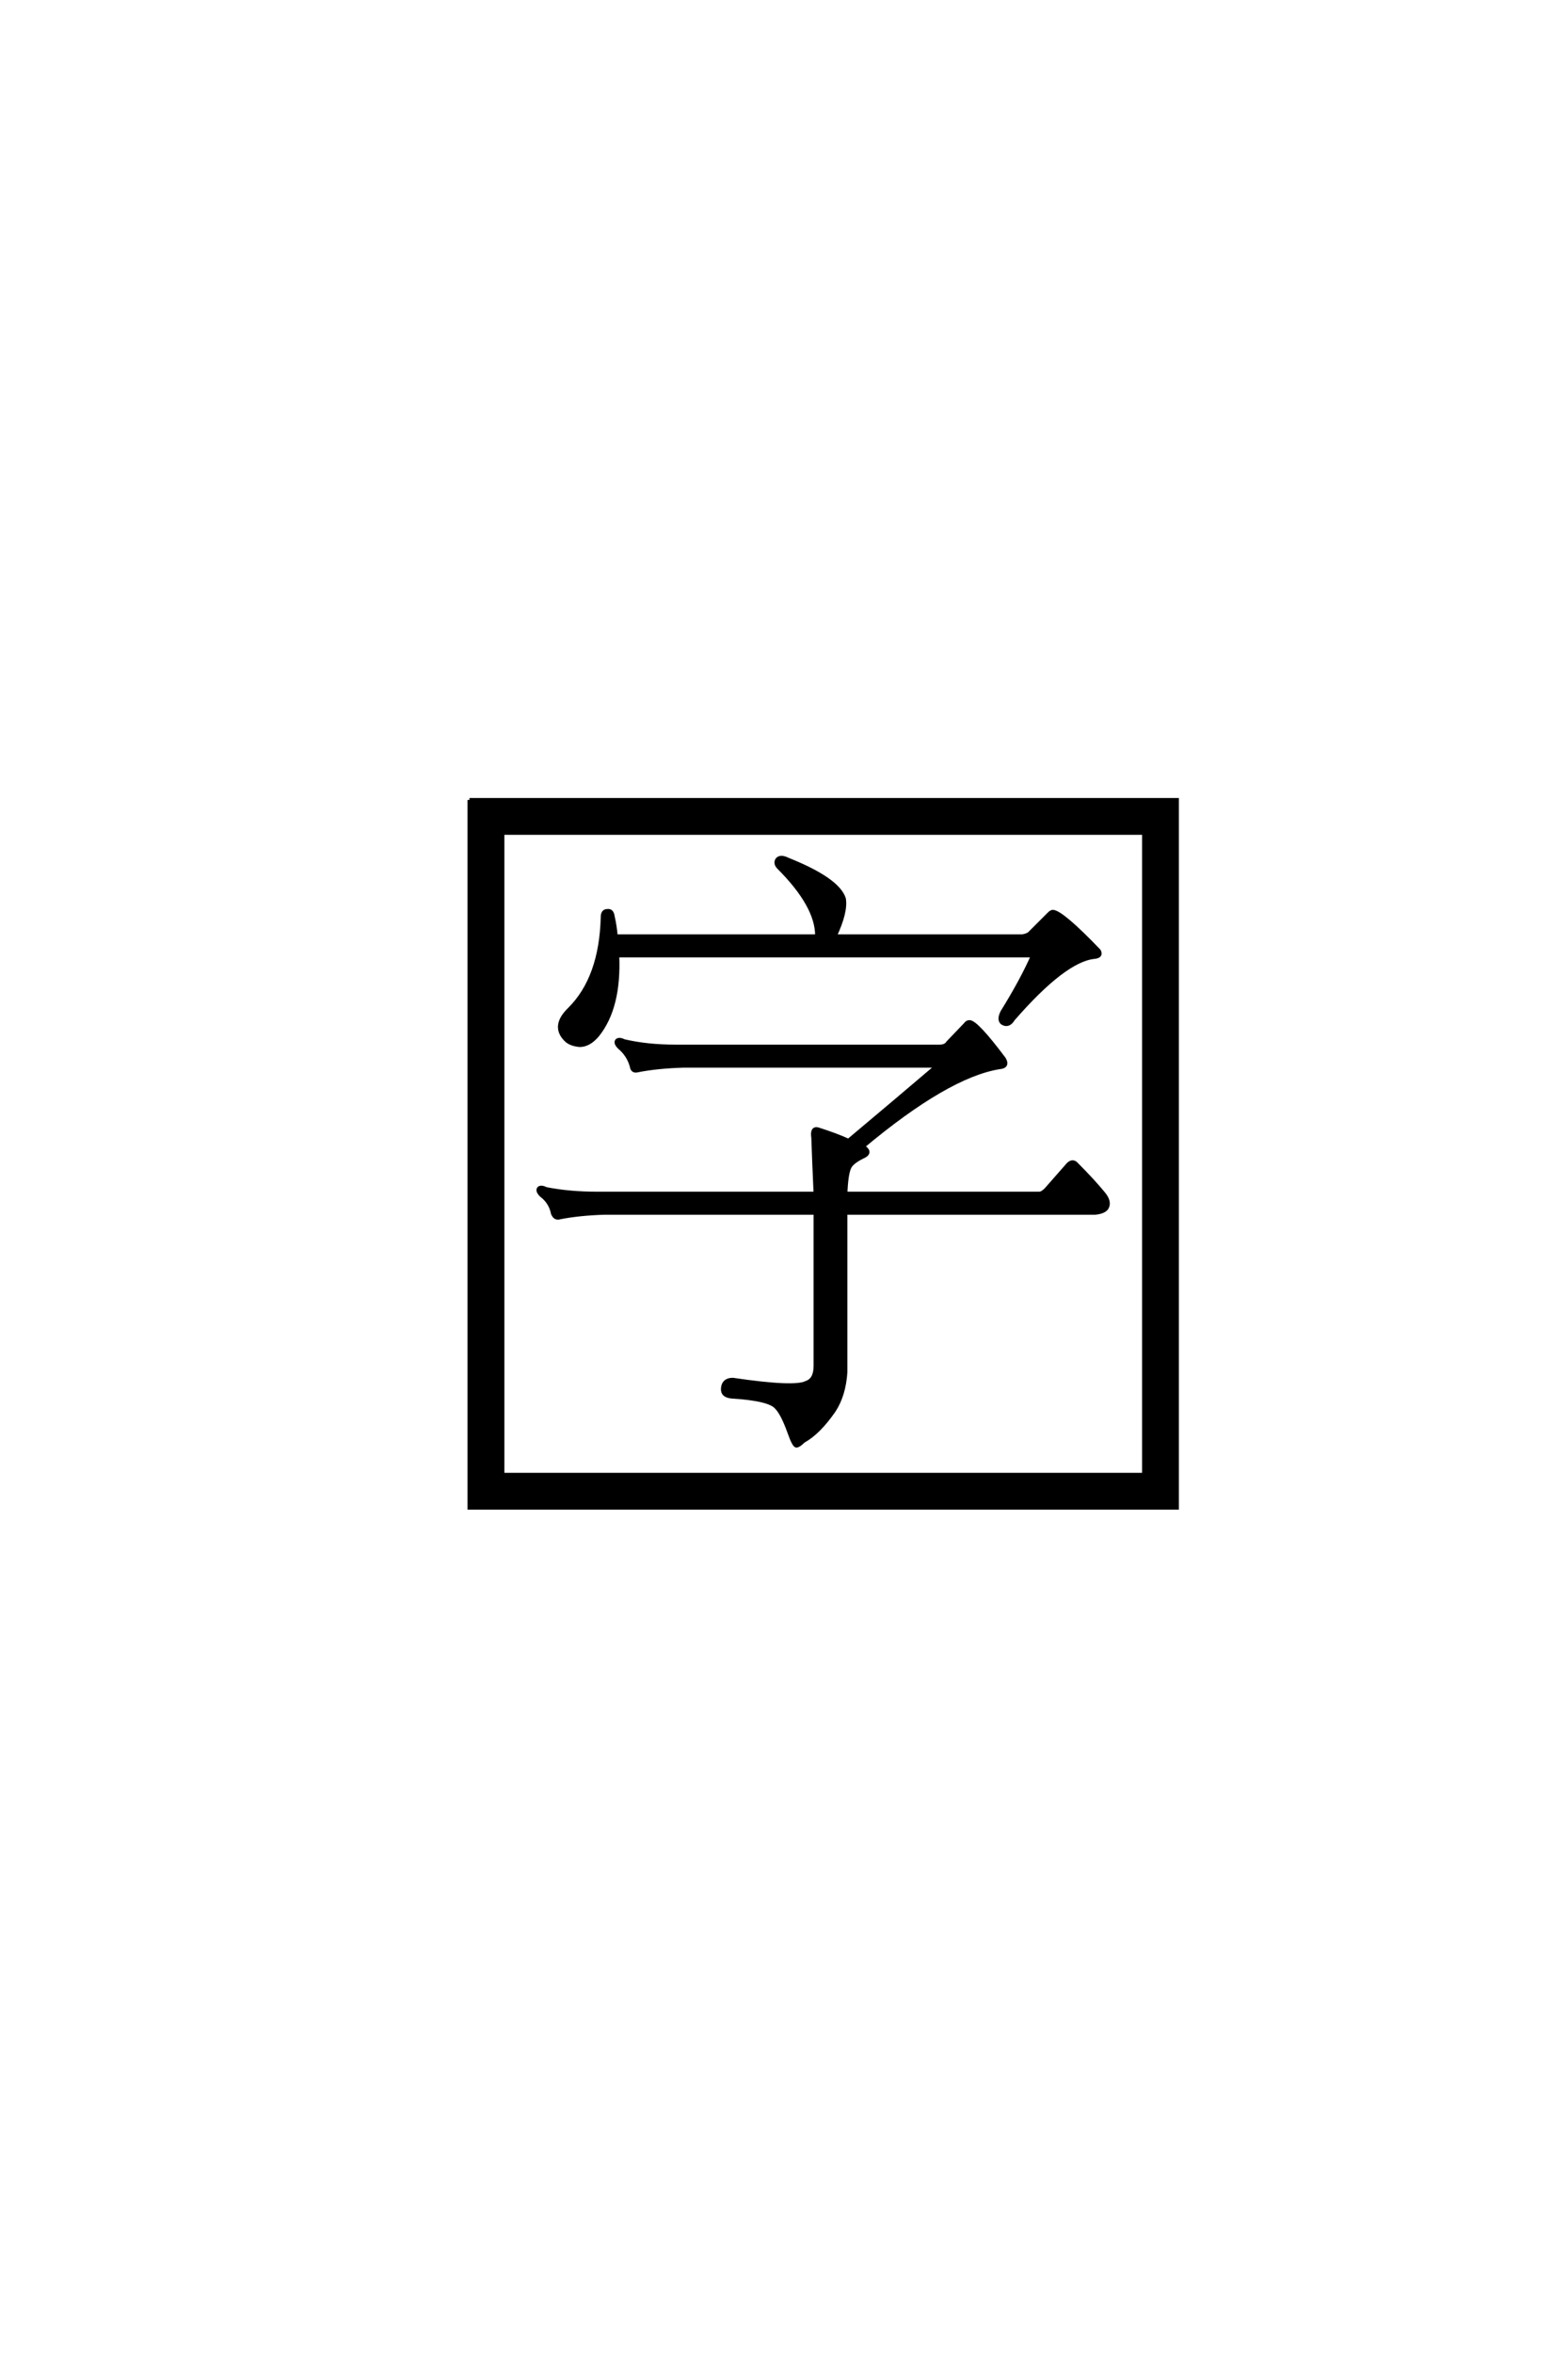 <?xml version='1.0' encoding='UTF-8'?>
<!DOCTYPE svg PUBLIC "-//W3C//DTD SVG 1.0//EN"
"http://www.w3.org/TR/2001/REC-SVG-20010904/DTD/svg10.dtd">

<svg xmlns='http://www.w3.org/2000/svg' version='1.0' width='40.0' height='60.0'>

 <g transform='scale(0.1 -0.1) translate(110.0 -370.0)'>
  <path d='M18.172 157.625
L18.172 -6.062
L181.844 -6.062
L181.844 157.625
L18.172 157.625
L18.172 157.625
M9.766 166.016
L190.234 166.016
L190.234 -14.453
L9.766 -14.453
L9.766 166.016
L9.766 166.016
M150.781 131.25
Q152.156 131.453 152.734 132.031
L157.625 136.922
Q158.203 137.5 158.594 137.5
Q160.938 137.312 170.312 127.547
Q171.094 126.172 169.141 125.984
Q161.531 125.203 148.438 110.156
Q147.266 108.203 145.703 109.188
Q144.734 109.969 145.703 111.922
Q150.781 120.125 153.516 126.375
L47.469 126.375
Q48.047 113.094 42.391 106.062
Q40.234 103.516 37.891 103.516
Q35.547 103.719 34.375 104.891
Q30.859 108.406 35.359 112.703
Q43.359 120.703 43.75 136.141
Q43.75 137.703 44.922 137.703
Q46.094 137.891 46.297 136.328
Q46.875 133.797 47.078 131.25
L98.641 131.25
L98.438 131.453
Q98.438 139.062 88.672 148.828
Q87.703 149.812 88.281 150.781
Q89.062 151.766 91.016 150.781
Q103.719 145.703 105.281 140.828
Q105.859 137.5 102.938 131.25
L150.781 131.25
L150.781 131.25
M129.688 103.125
Q131.25 103.125 131.844 104.109
L136.328 108.797
Q136.719 109.375 137.312 109.375
Q139.062 109.375 146.094 100
Q147.266 98.047 144.922 97.859
Q131.641 95.703 109.969 77.547
Q110.359 77.547 110.547 77.344
Q112.312 75.984 109.969 75
Q107.234 73.641 106.641 72.266
Q105.859 70.516 105.672 65.625
L155.078 65.625
Q155.859 65.625 156.844 66.609
L162.5 73.047
Q163.672 74.219 164.656 73.047
Q168.75 68.953 171.484 65.625
Q173.25 63.484 172.266 61.922
Q171.484 60.938 169.344 60.75
L105.672 60.75
L105.672 20.125
Q105.281 14.266 102.734 10.359
Q98.828 4.688 94.922 2.547
Q93.75 1.375 93.172 1.375
Q92.578 1.375 91.406 4.688
Q89.656 9.578 88.094 11.141
Q86.328 13.281 76.766 13.875
Q74.219 14.062 74.422 16.016
Q74.609 18.172 76.953 18.172
Q92.781 15.828 95.703 17.391
Q98.047 18.172 98.047 21.688
L98.047 60.75
L44.141 60.75
Q37.703 60.547 32.812 59.578
Q31.641 59.188 31.062 60.547
Q30.469 63.484 28.125 65.234
Q26.953 66.406 27.547 67
Q28.125 67.391 29.297 66.797
Q35.156 65.625 42.391 65.625
L98.047 65.625
Q97.656 74.219 97.469 79.891
Q97.078 82.422 98.641 82.031
Q103.516 80.469 106.453 79.109
Q118.562 89.266 129.109 98.25
L64.266 98.25
Q57.625 98.047 52.734 97.078
Q51.375 96.688 51.172 98.047
Q50.391 100.984 48.047 102.938
Q46.875 104.109 47.469 104.688
Q48.047 105.078 49.219 104.5
Q55.078 103.125 62.312 103.125
L129.688 103.125
' style='fill: #000000; stroke: #000000'/>
 </g>
</svg>
